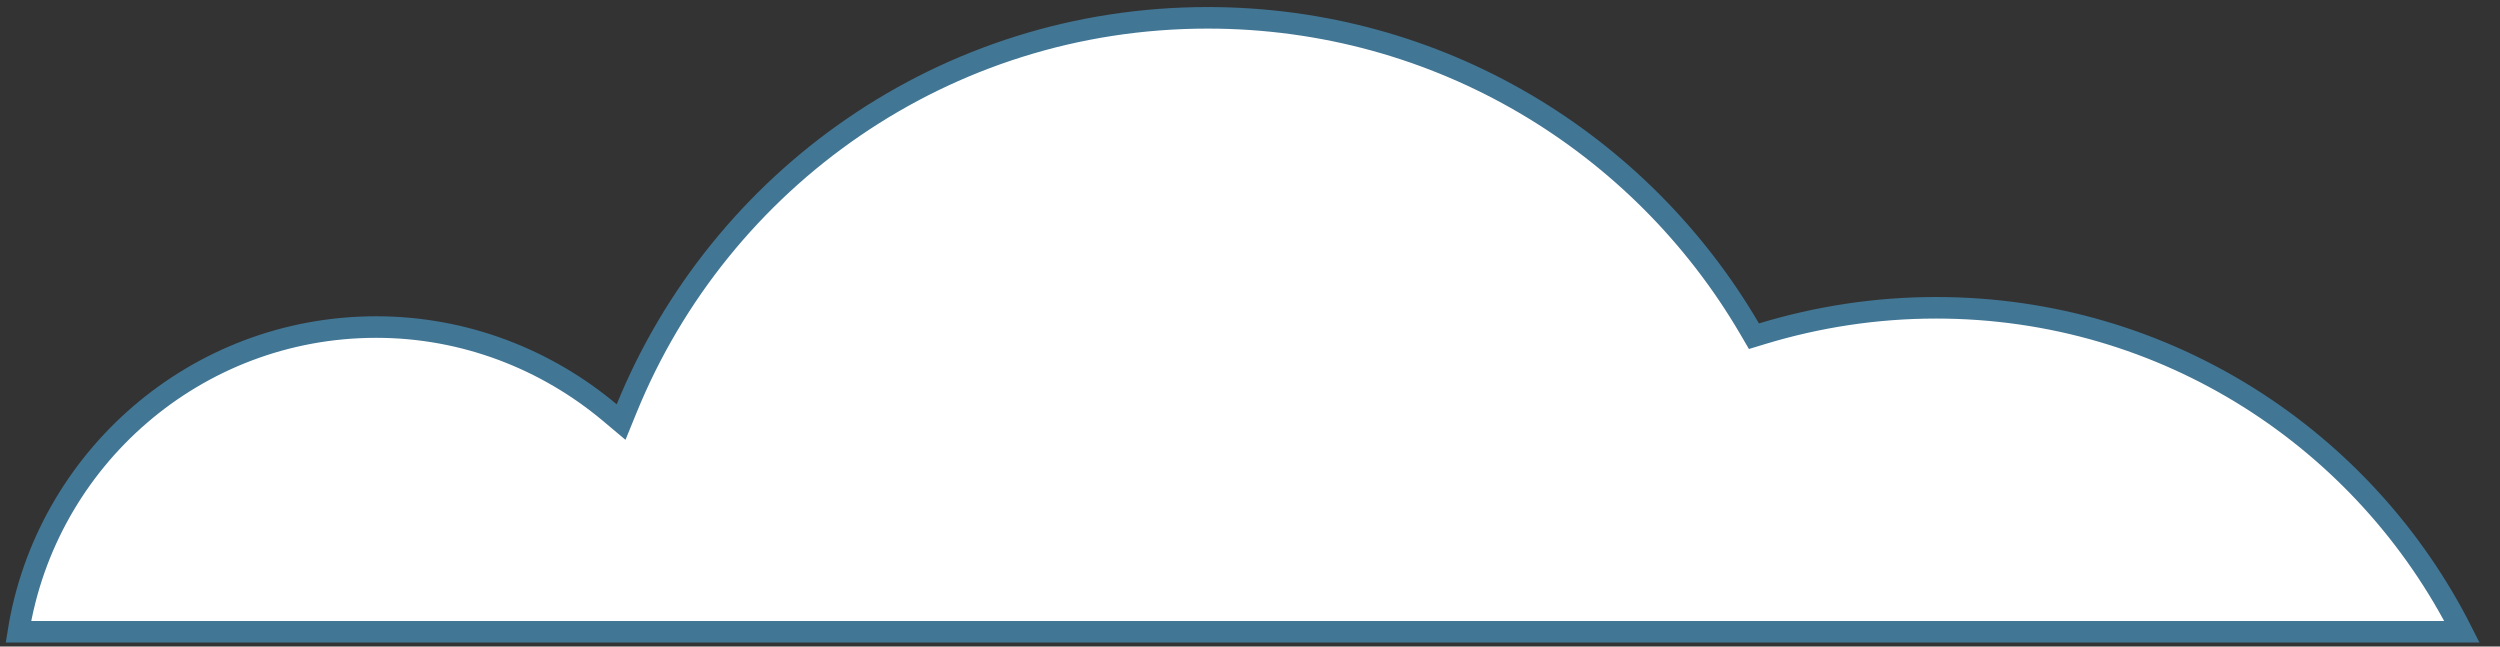 <?xml version="1.0" encoding="UTF-8"?> <svg xmlns="http://www.w3.org/2000/svg" width="116" height="30" viewBox="0 0 116 30" fill="none"><rect x="0" y="0" width="116" height="30" fill="#333333" stroke="none"/> <path d="M89.836 14.281C100.509 14.281 109.732 20.396 114.235 29.314H0.854C2.137 21.307 9.076 15.175 17.459 15.175C21.573 15.175 25.366 16.686 28.294 19.143L28.819 19.584L29.078 18.949C33.421 8.305 43.837 0.827 56.035 0.827C66.777 0.827 76.138 6.624 81.184 15.259L81.383 15.6L81.761 15.485C84.32 14.708 87.028 14.281 89.836 14.281Z" fill="white" stroke="#417695"></path> </svg> 